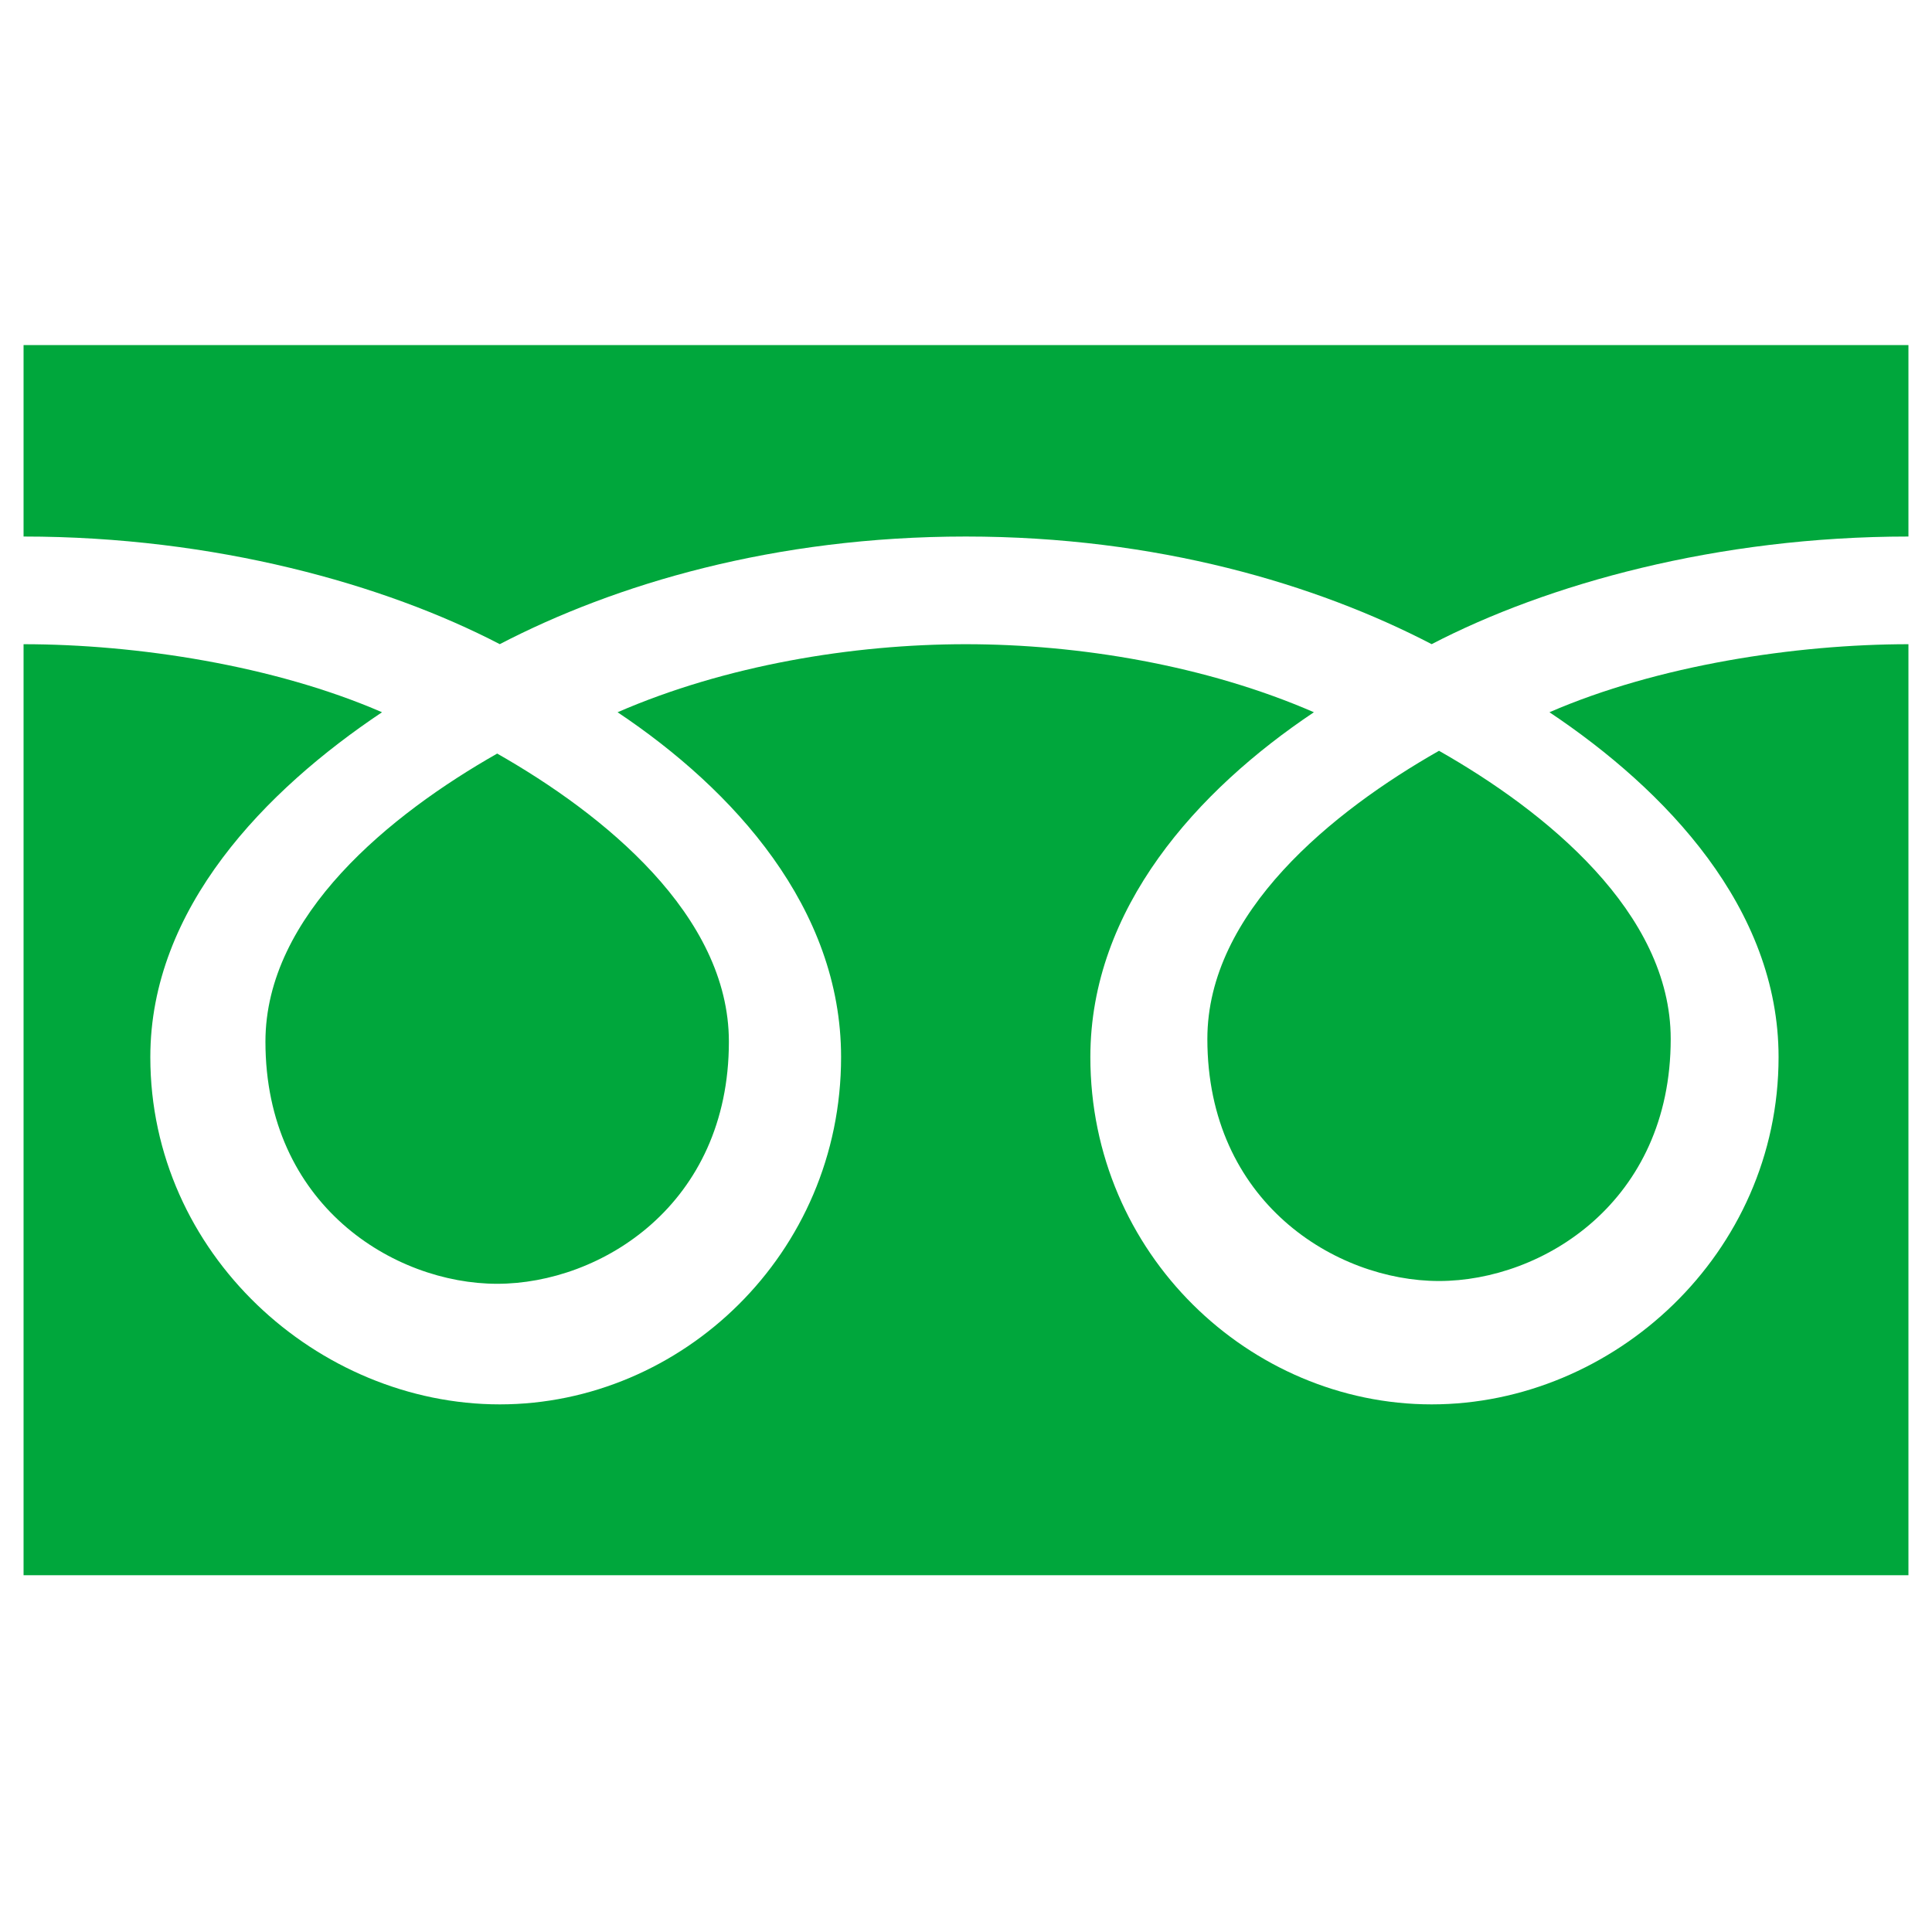 <svg width="41" height="41" viewBox="0 0 41 41" fill="none" xmlns="http://www.w3.org/2000/svg">
<g id="icon / freedial" clip-path="url(#clip0_1838_71986)">
<path id="Vector" d="M30.538 15.933C32.797 17.216 35.455 19.362 35.455 22.048C35.455 25.507 32.733 27.185 30.538 27.185C28.344 27.185 25.622 25.507 25.622 22.048C25.622 19.362 28.28 17.216 30.538 15.933ZM5.633 22.106C5.633 25.567 8.357 27.244 10.551 27.244C12.745 27.244 15.468 25.567 15.468 22.106C15.468 19.421 12.808 17.276 10.551 15.992C8.292 17.276 5.633 19.421 5.633 22.106ZM20.495 11.386C24.558 11.386 27.936 12.399 30.382 13.67C32.828 12.399 36.437 11.386 40.5 11.386V7.323H0.5V11.386C4.562 11.386 8.161 12.399 10.606 13.67C13.052 12.399 16.43 11.386 20.495 11.386ZM37.744 22.433C37.744 26.611 34.241 29.803 30.382 29.803C26.525 29.803 23.139 26.611 23.139 22.433C23.139 19.272 25.412 16.767 27.883 15.115C25.595 14.12 22.898 13.671 20.495 13.671C18.092 13.671 15.394 14.12 13.106 15.115C15.578 16.767 17.849 19.272 17.849 22.433C17.849 26.611 14.464 29.803 10.606 29.803C6.748 29.803 3.19 26.611 3.19 22.433C3.19 19.272 5.635 16.767 8.107 15.115C5.819 14.121 2.901 13.672 0.5 13.671V33.429H40.5V13.671C38.098 13.672 35.17 14.121 32.882 15.115C35.354 16.767 37.744 19.272 37.744 22.433Z" fill="#00A73C"/>
</g>
<defs>
<clipPath id="clip0_1838_71986">
<rect width="40" height="40" fill="white" transform="translate(0.5 0.376)"/>
</clipPath>
</defs>
</svg>
